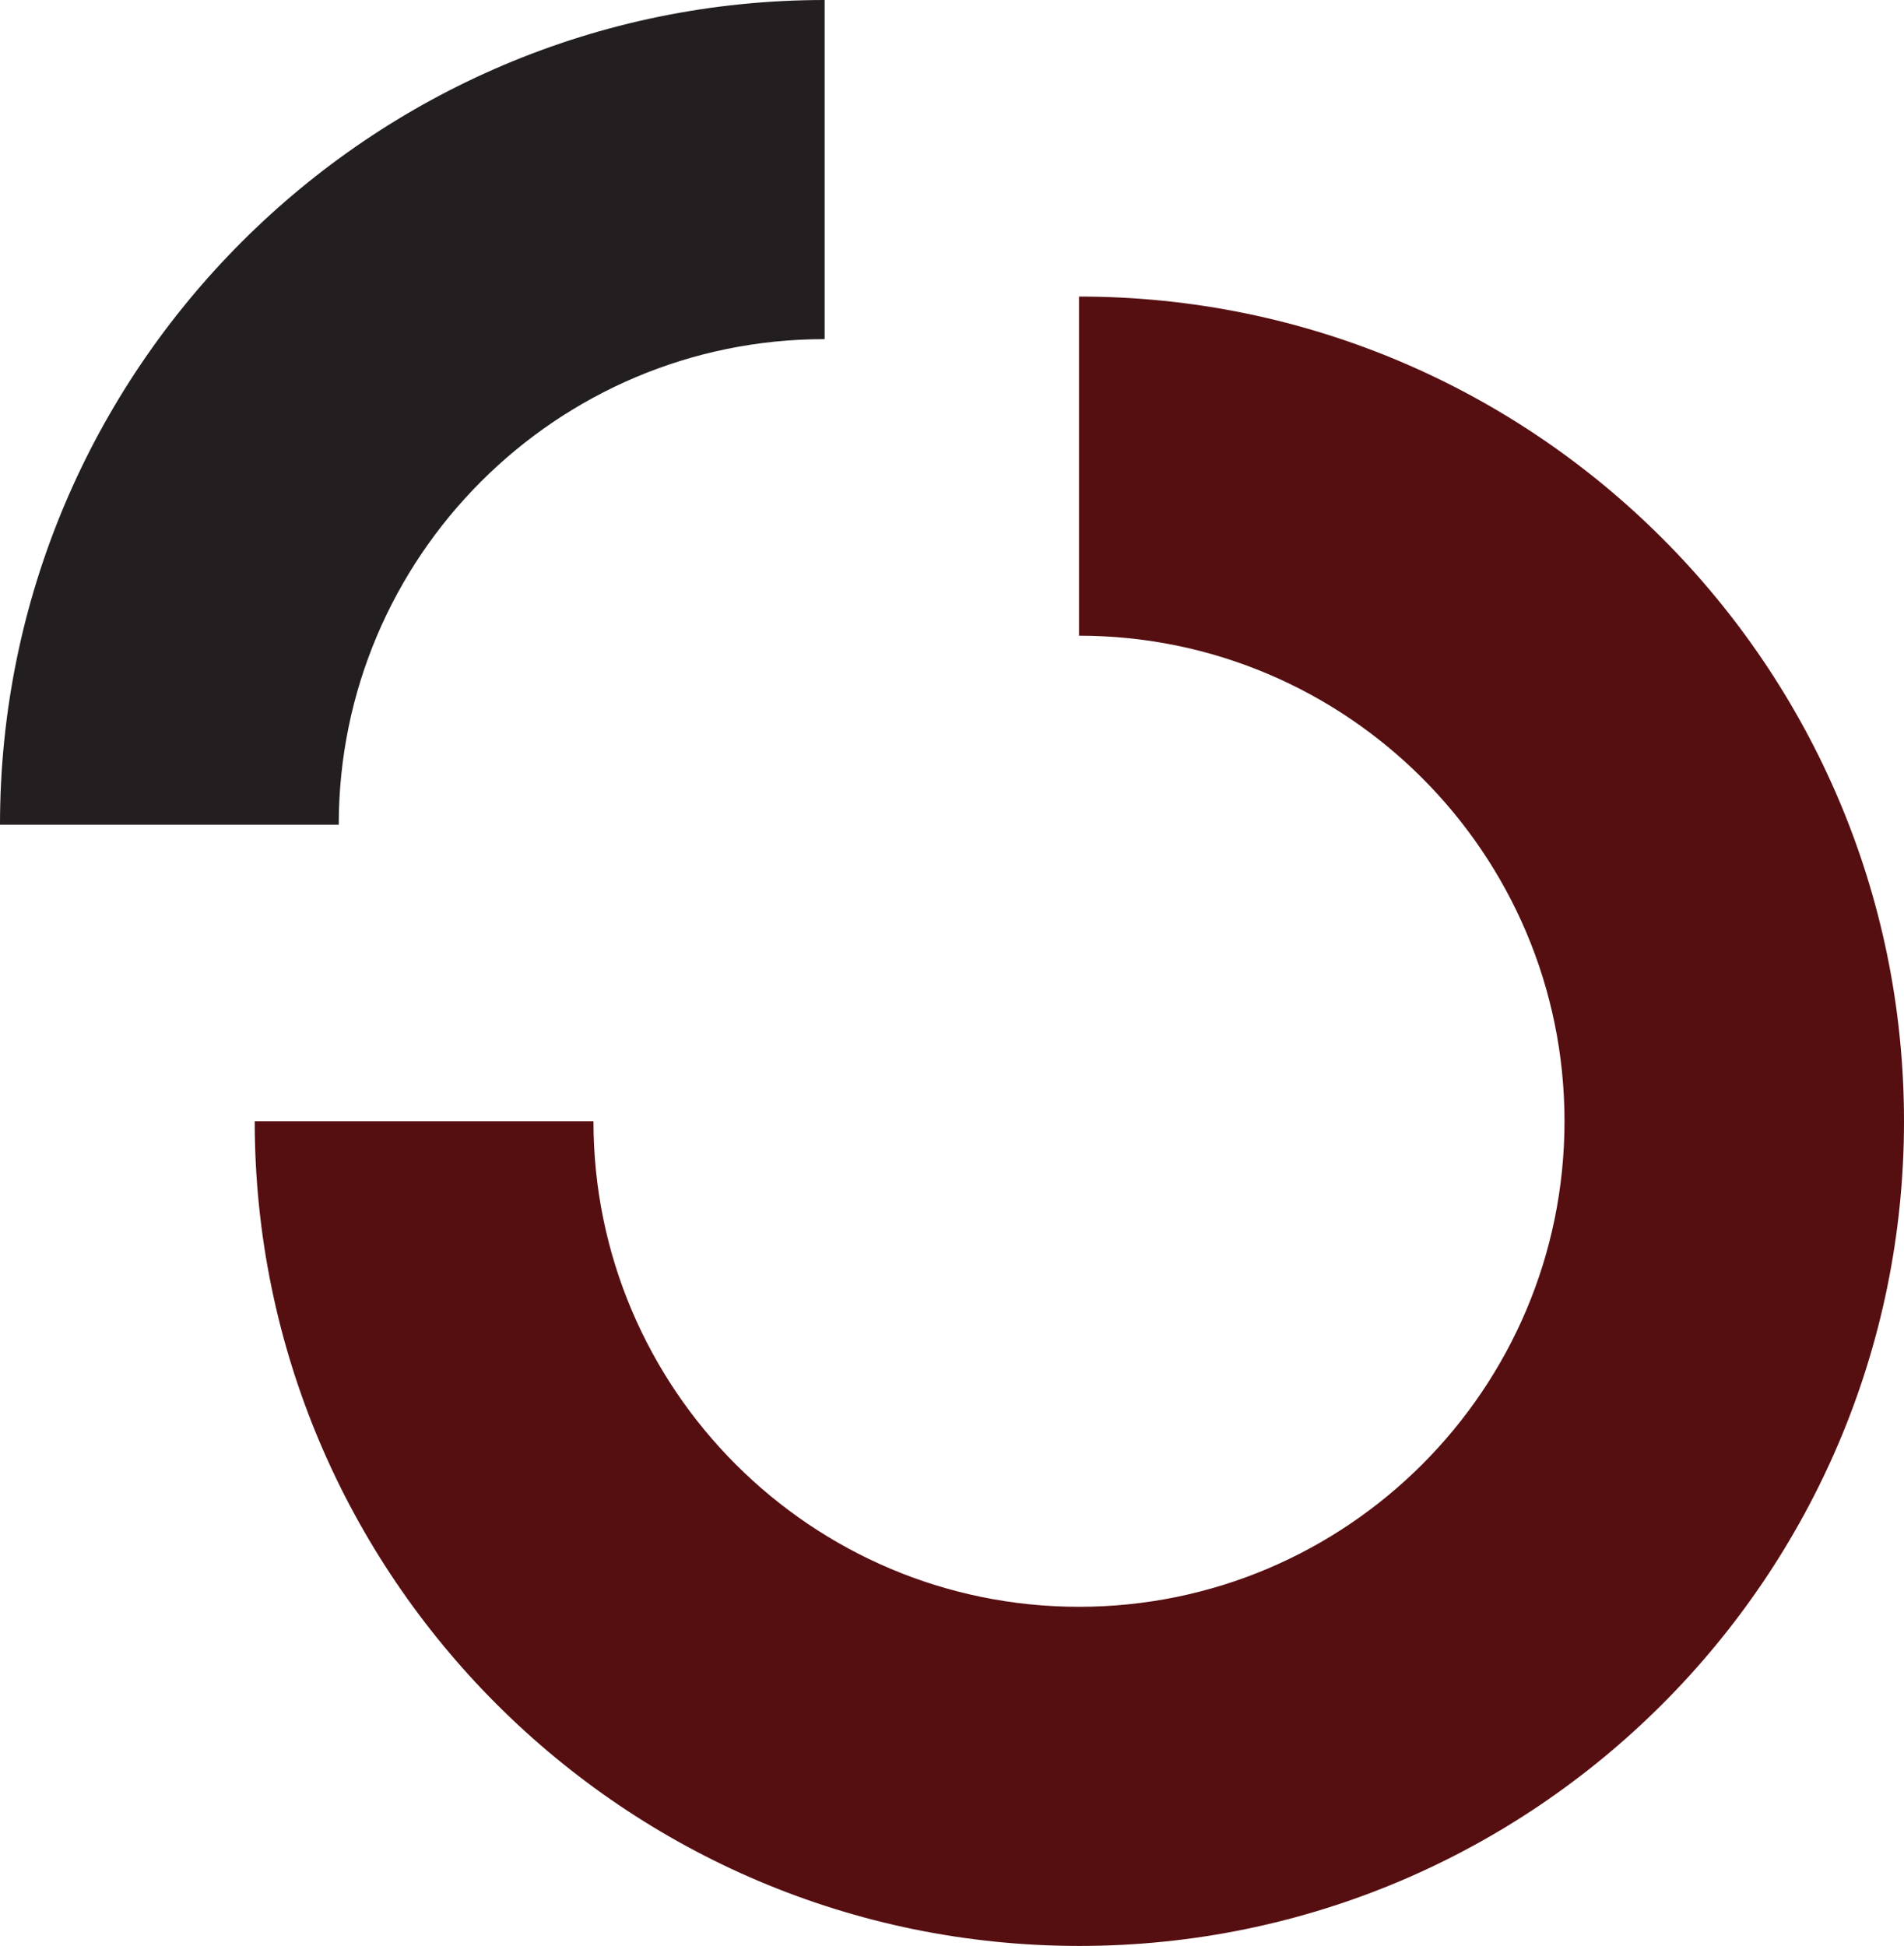 <svg xmlns="http://www.w3.org/2000/svg" viewBox="0 0 50.98 52.1"><path d="M28.89 7.94v9.08c7.17 0 13 5.83 13 13s-5.83 13-13 13-13-5.83-13-13H6.82c0 12.17 9.9 22.08 22.08 22.08s22.08-9.9 22.08-22.08S41.08 7.94 28.9 7.94" style="fill:#560f11"/><path d="M22.08 9.08V0C9.9 0 0 9.91 0 22.08h9.07c0-7.17 5.83-13 13-13" style="fill:#231f20"/></svg>